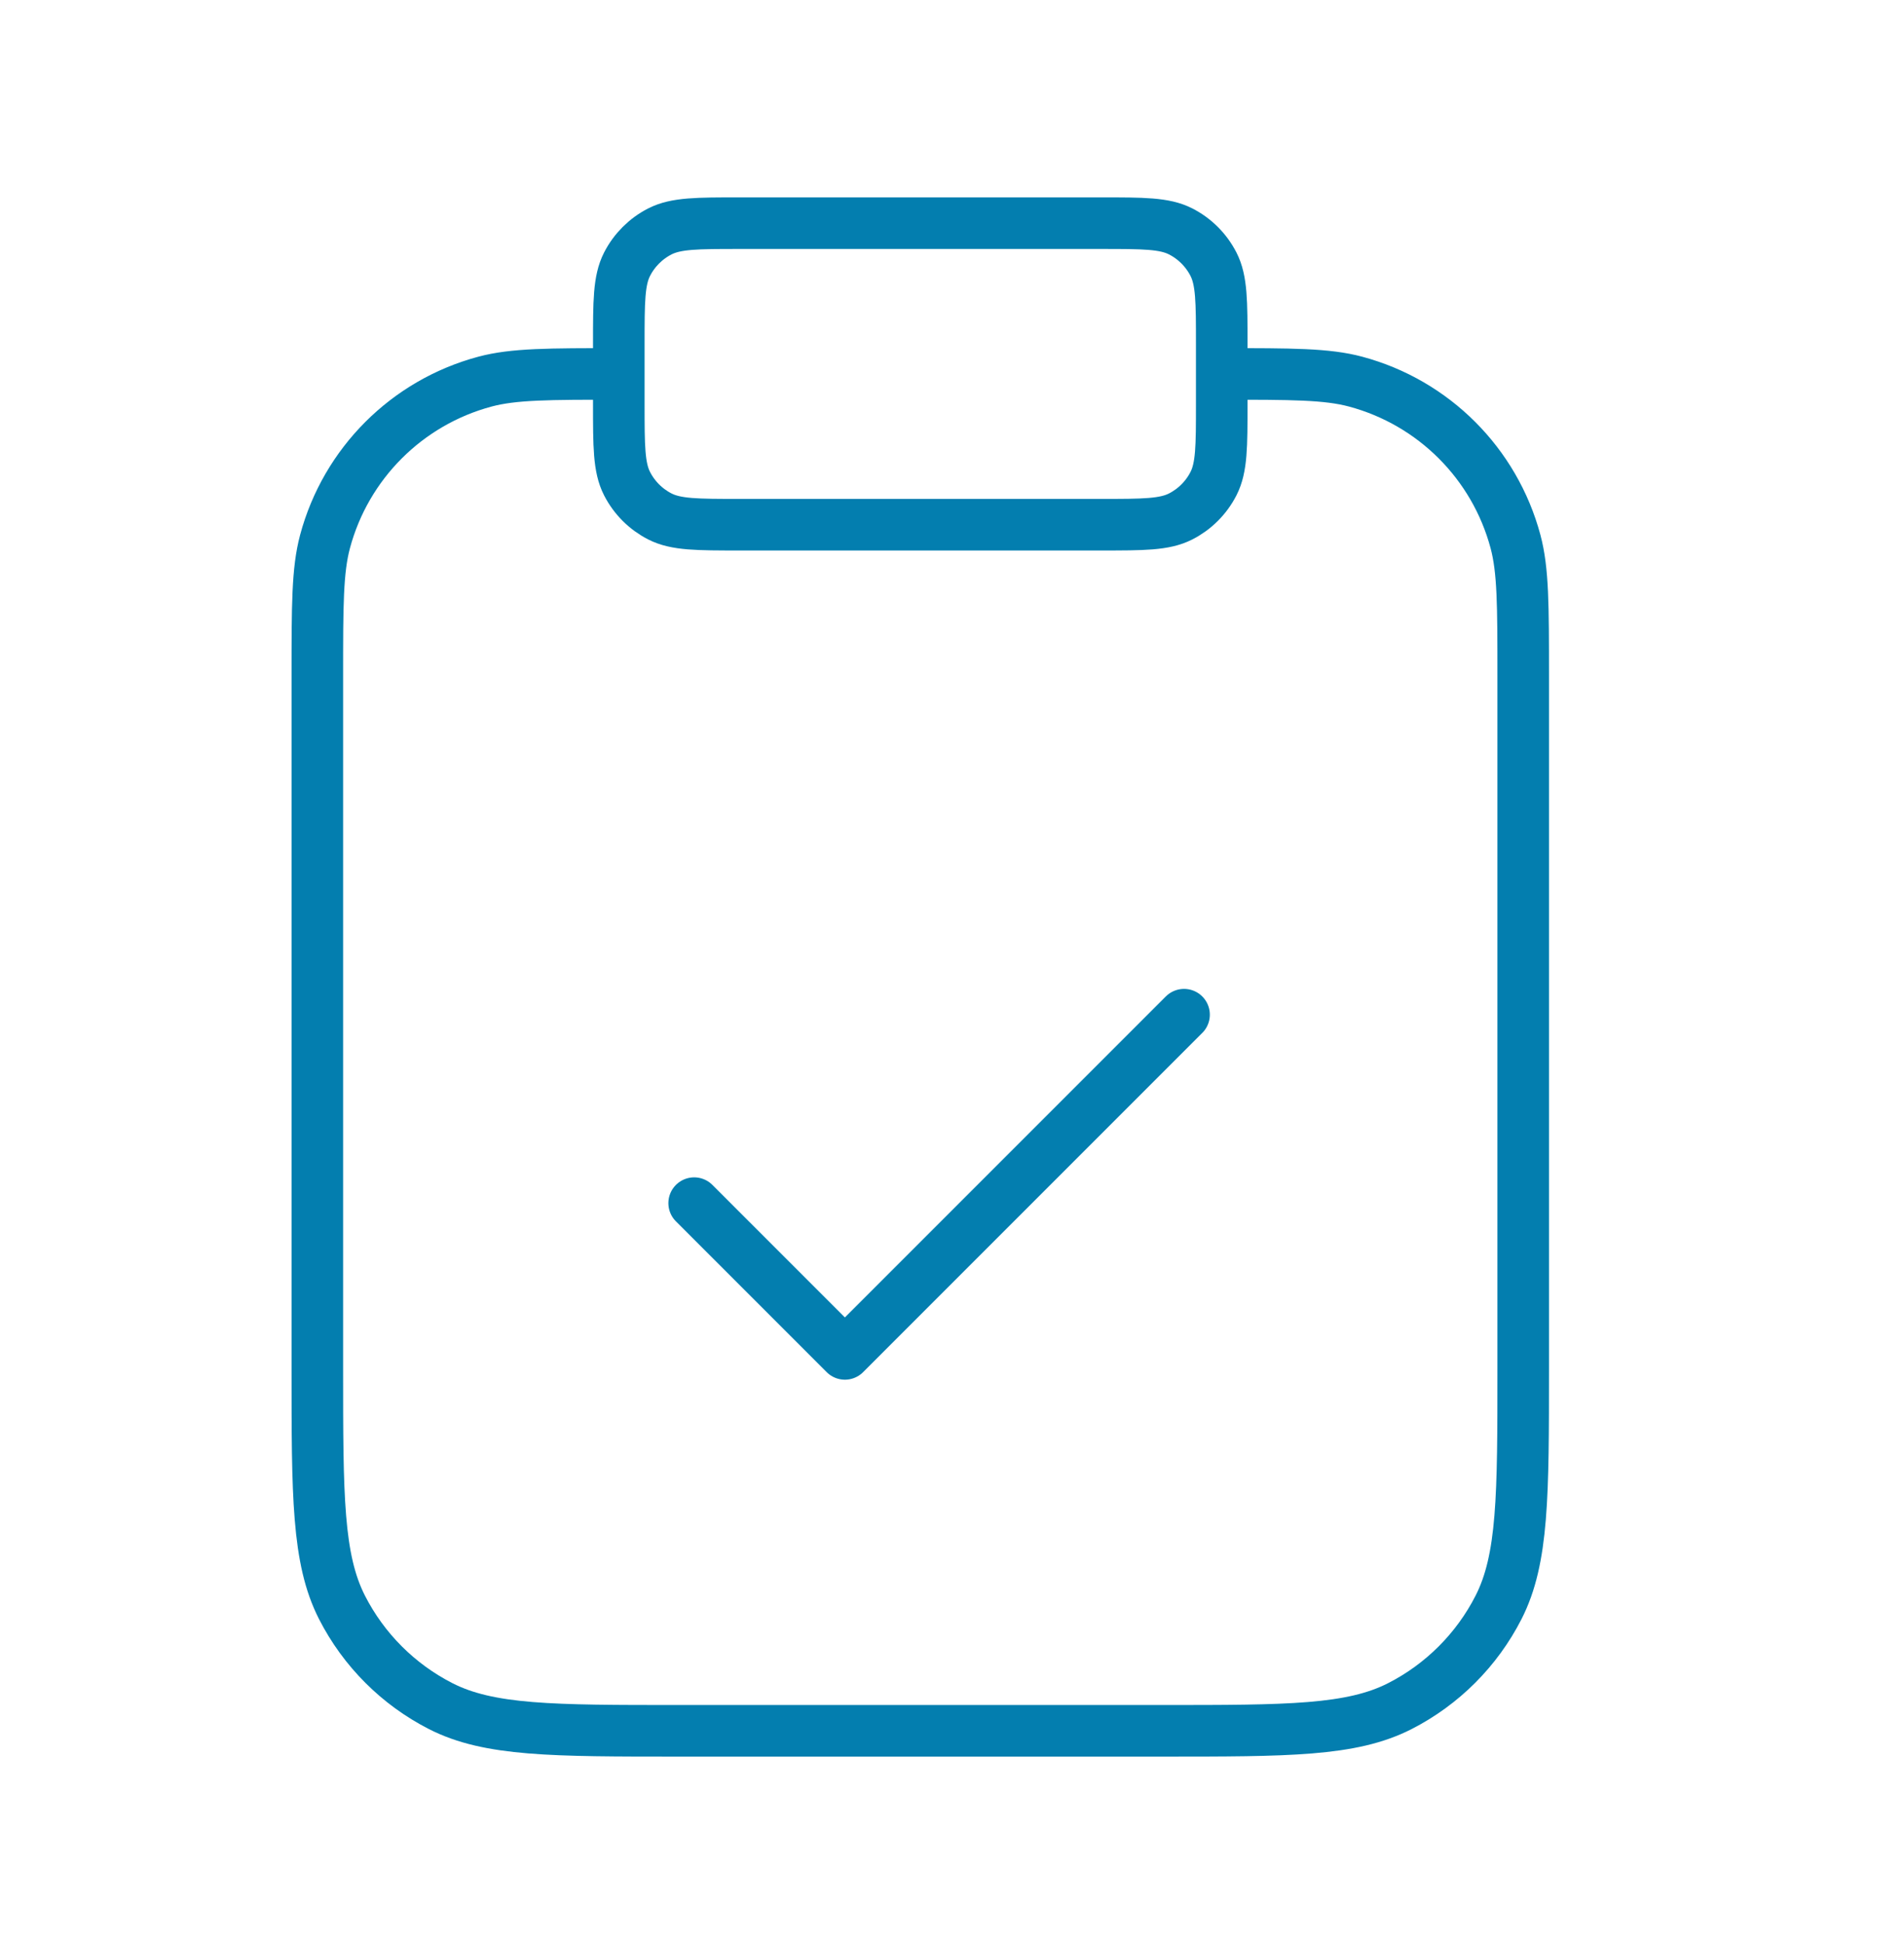 <svg width="48" height="49" viewBox="0 0 48 49" fill="none" xmlns="http://www.w3.org/2000/svg">
<path d="M30.8 9.425C32.567 9.425 33.45 9.425 34.175 9.619C36.142 10.146 37.679 11.683 38.206 13.65C38.4 14.375 38.4 15.258 38.4 17.025V34.505C38.4 37.697 38.4 39.293 37.779 40.513C37.232 41.585 36.36 42.457 35.288 43.004C34.069 43.625 32.472 43.625 29.28 43.625H17.12C13.928 43.625 12.332 43.625 11.112 43.004C10.04 42.457 9.168 41.585 8.621 40.513C8 39.293 8 37.697 8 34.505V17.025C8 15.258 8 14.375 8.194 13.65C8.721 11.683 10.258 10.146 12.225 9.619C12.95 9.425 13.833 9.425 15.6 9.425M17.5 30.325L21.3 34.125L29.85 25.575M18.64 13.225H27.76C28.824 13.225 29.356 13.225 29.763 13.018C30.12 12.836 30.411 12.545 30.593 12.188C30.8 11.781 30.8 11.249 30.8 10.185V8.665C30.8 7.601 30.8 7.069 30.593 6.662C30.411 6.305 30.12 6.014 29.763 5.832C29.356 5.625 28.824 5.625 27.76 5.625H18.64C17.576 5.625 17.044 5.625 16.637 5.832C16.28 6.014 15.989 6.305 15.807 6.662C15.6 7.069 15.6 7.601 15.6 8.665V10.185C15.6 11.249 15.6 11.781 15.807 12.188C15.989 12.545 16.28 12.836 16.637 13.018C17.044 13.225 17.576 13.225 18.64 13.225Z" stroke="#037EAF" stroke-width="1.3" stroke-linecap="round" stroke-linejoin="round"/>
</svg>
